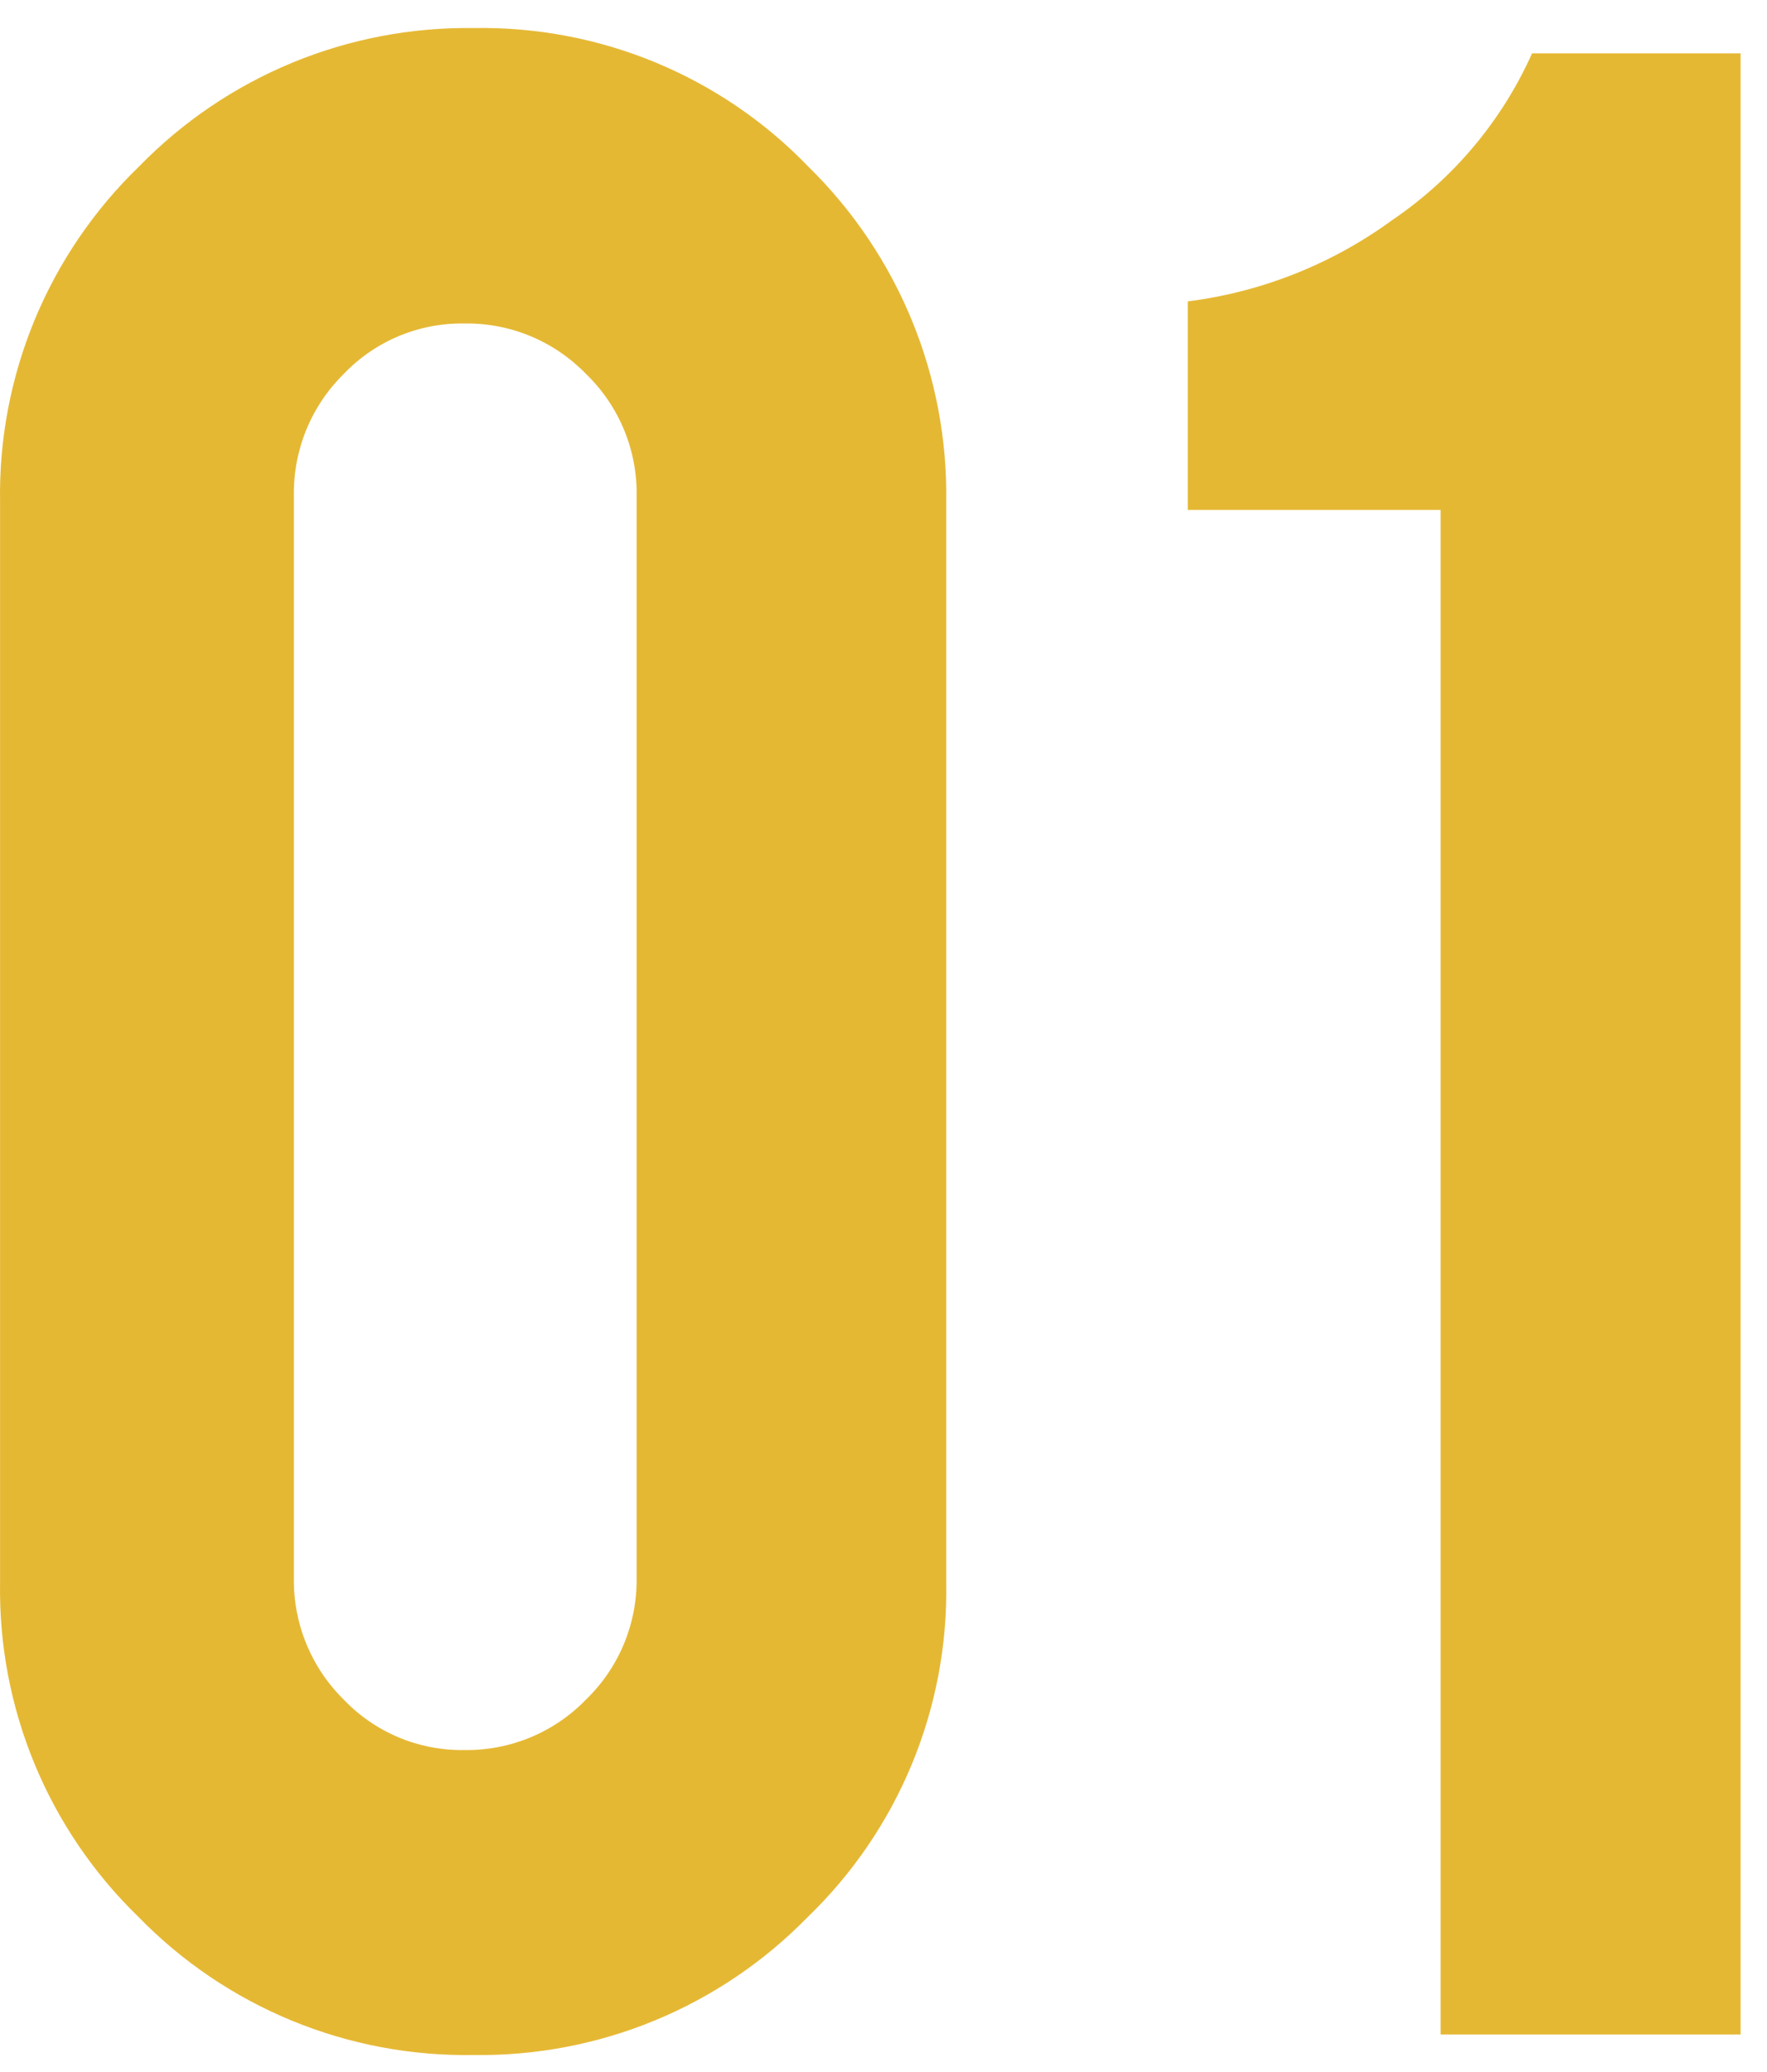 <svg width="58" height="68" viewBox="0 0 58 68" fill="none" xmlns="http://www.w3.org/2000/svg">
<path d="M31.059 51.939C31.096 53.986 30.71 56.02 29.925 57.911C29.14 59.802 27.973 61.511 26.496 62.93C25.074 64.384 23.37 65.534 21.49 66.309C19.61 67.085 17.591 67.47 15.557 67.441C13.508 67.478 11.473 67.094 9.578 66.314C7.683 65.533 5.968 64.373 4.539 62.904C3.074 61.483 1.915 59.777 1.135 57.891C0.355 56.005 -0.031 53.979 0.002 51.938V16.476C-0.033 14.424 0.355 12.387 1.14 10.492C1.926 8.597 3.094 6.883 4.57 5.458C5.997 3.994 7.708 2.836 9.598 2.056C11.488 1.276 13.517 0.89 15.561 0.921C17.608 0.885 19.64 1.271 21.531 2.056C23.421 2.841 25.13 4.008 26.548 5.484C28.006 6.915 29.157 8.627 29.933 10.517C30.708 12.406 31.091 14.434 31.059 16.476V51.939ZM20.897 16.267C20.908 15.524 20.766 14.786 20.481 14.099C20.196 13.413 19.773 12.792 19.238 12.275C18.721 11.741 18.101 11.318 17.414 11.032C16.727 10.747 15.99 10.605 15.246 10.616C14.506 10.604 13.772 10.745 13.089 11.03C12.407 11.316 11.791 11.74 11.28 12.275C10.752 12.796 10.335 13.418 10.054 14.104C9.774 14.79 9.635 15.526 9.646 16.267V51.782C9.635 52.523 9.773 53.259 10.054 53.945C10.335 54.631 10.751 55.254 11.279 55.774C11.79 56.309 12.406 56.733 13.088 57.019C13.771 57.304 14.505 57.445 15.245 57.433C15.989 57.444 16.726 57.302 17.413 57.017C18.1 56.732 18.72 56.309 19.237 55.774C19.772 55.257 20.195 54.636 20.48 53.95C20.765 53.263 20.907 52.526 20.896 51.782L20.897 16.267ZM47.287 66.767V16.735H38.987V9.891C41.415 9.584 43.725 8.665 45.701 7.221C47.709 5.859 49.297 3.965 50.289 1.751H57.133V66.767H47.287Z" fill="#E5B834"/>
</svg>
